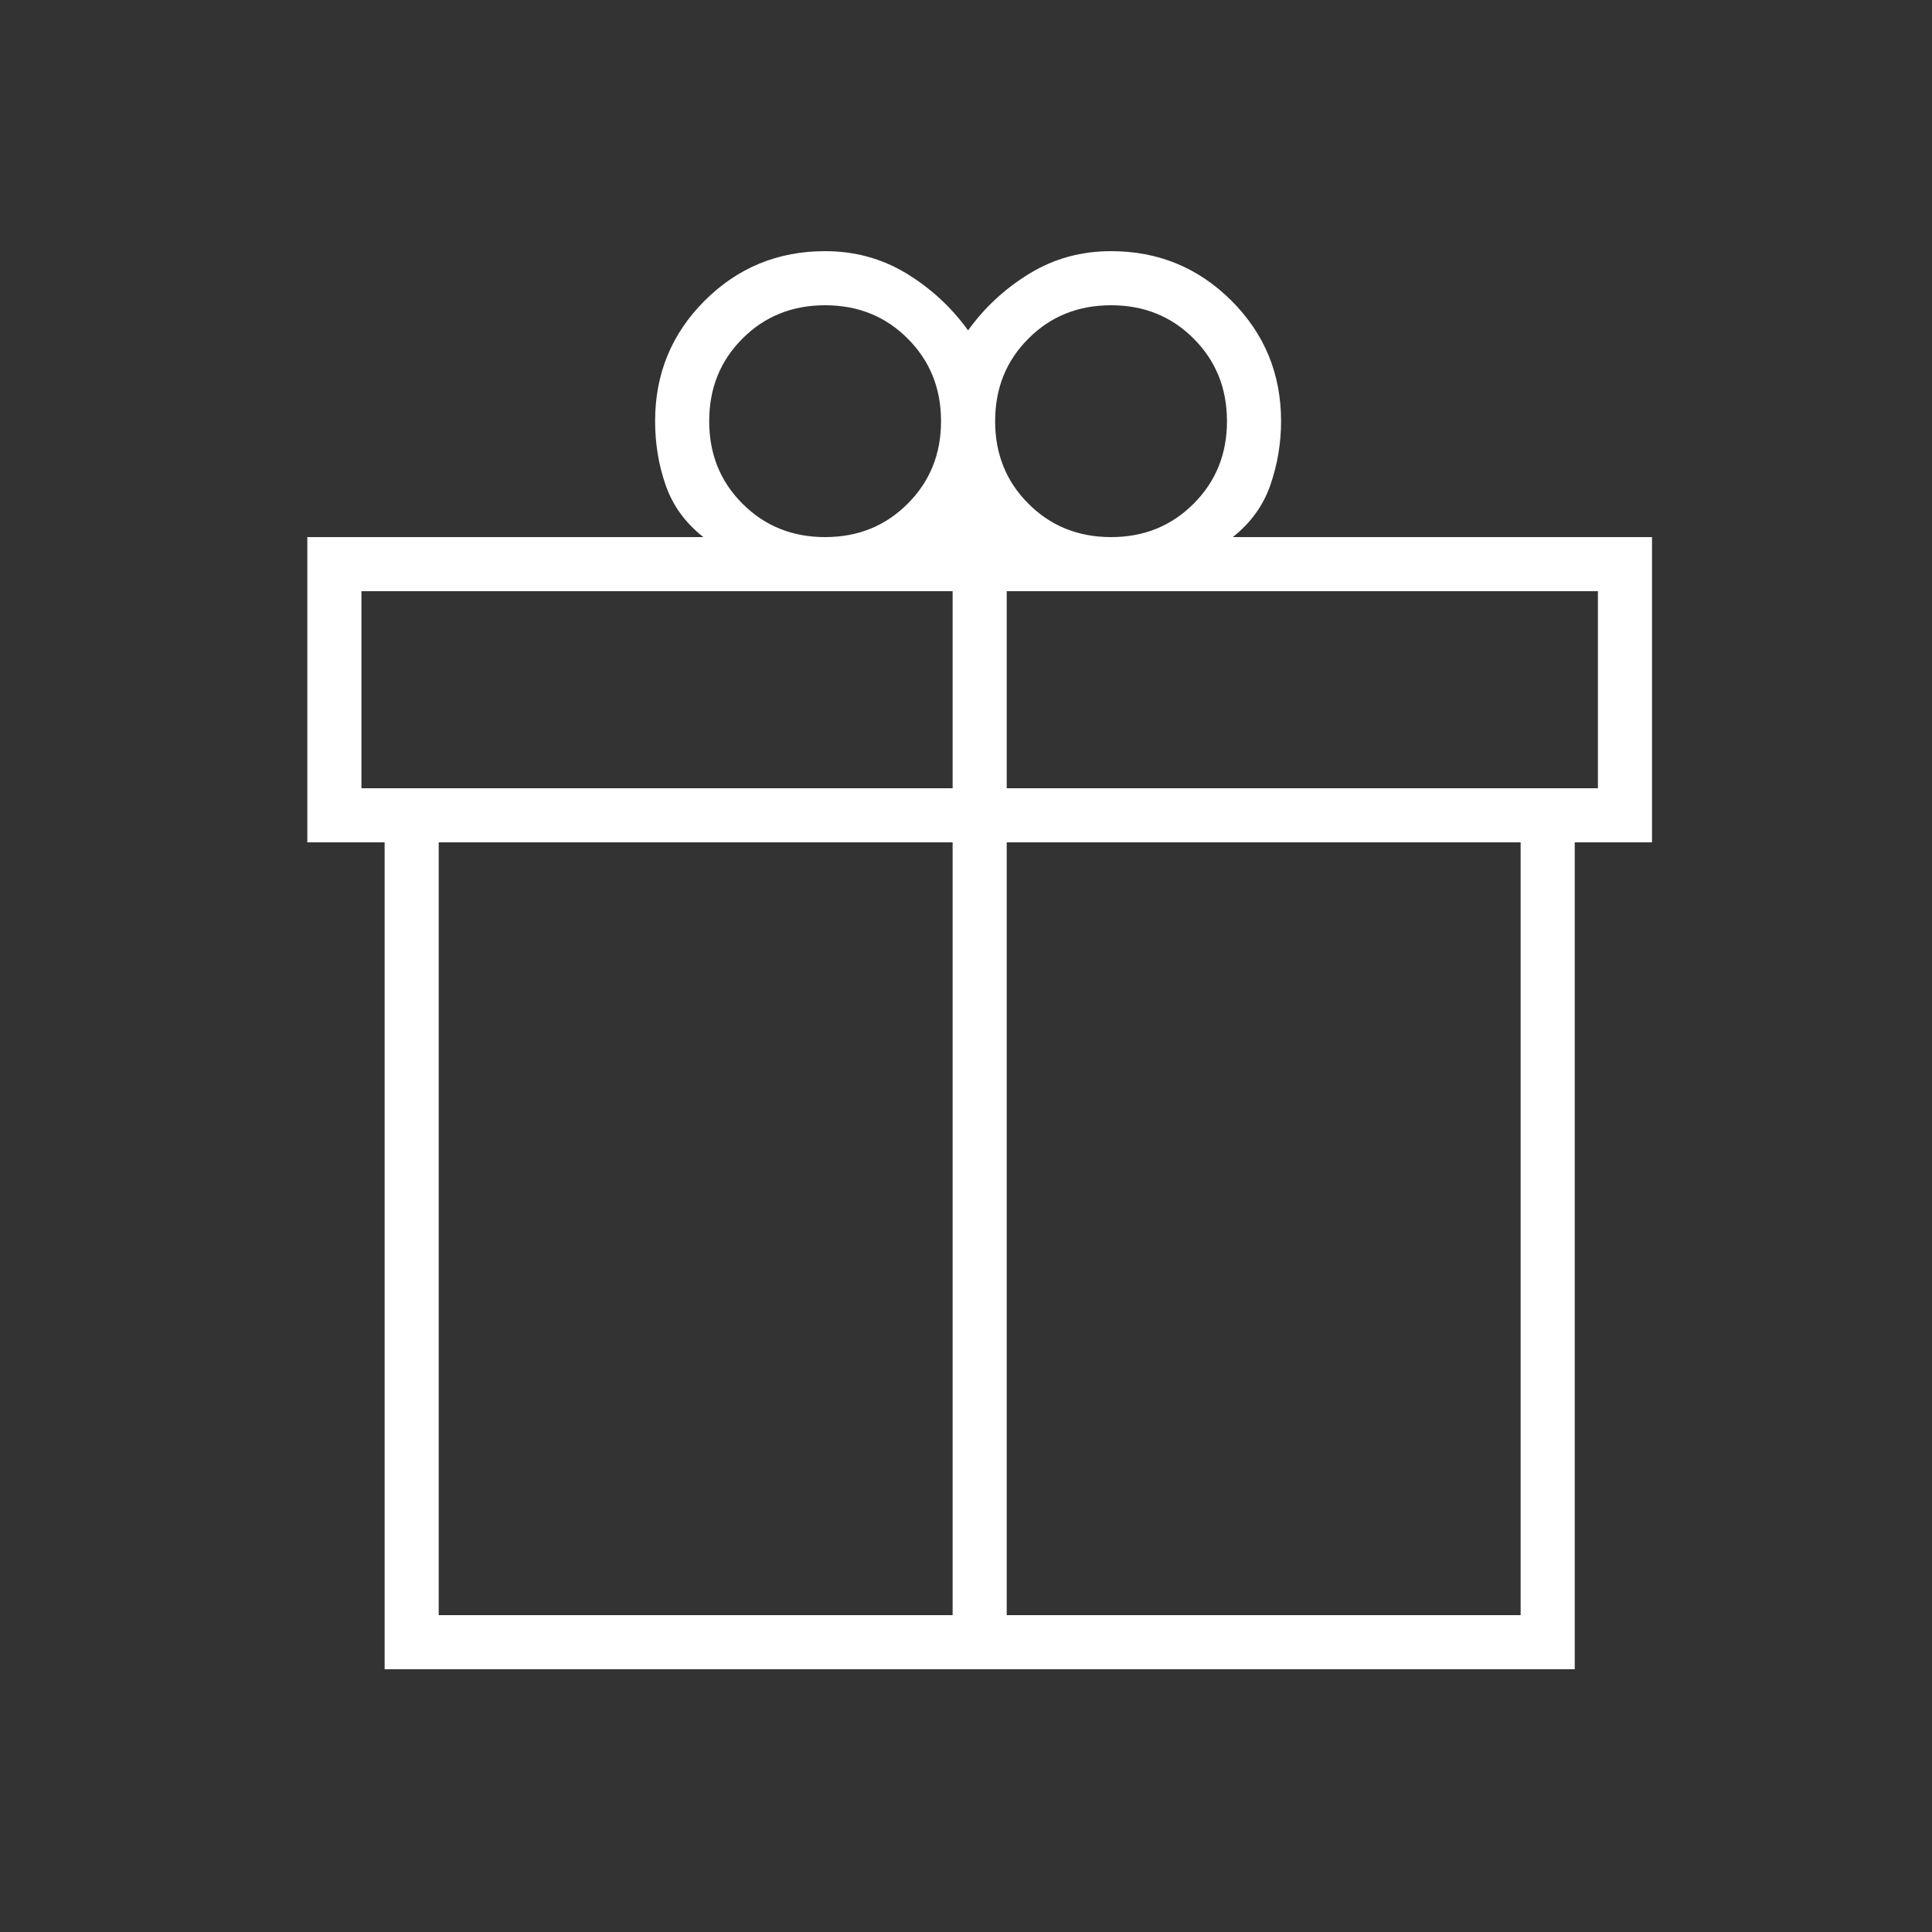 <svg width="25" height="25" viewBox="0 0 25 25" fill="none" xmlns="http://www.w3.org/2000/svg">
<rect x="0" y="0" width="25" height="25" fill="#333333" stroke="none"/>
<mask id="mask0_3008_79" style="mask-type:alpha" maskUnits="userSpaceOnUse" x="0" y="0" width="25" height="25">
<rect x="0.677" y="0.9" width="24" height="24" fill="#D9D9D9"/>
</mask>
<g mask="url(#mask0_3008_79)">
<path d="M4.977 21.6V10.9H3.977V6.95H9.102C8.868 6.766 8.706 6.543 8.614 6.279C8.522 6.016 8.477 5.739 8.477 5.45C8.477 4.838 8.69 4.319 9.118 3.891C9.546 3.464 10.065 3.25 10.677 3.25C11.06 3.25 11.41 3.345 11.727 3.537C12.043 3.729 12.31 3.975 12.527 4.275C12.743 3.975 13.01 3.729 13.327 3.537C13.643 3.345 13.993 3.25 14.377 3.25C14.988 3.25 15.507 3.464 15.935 3.891C16.363 4.319 16.577 4.838 16.577 5.45C16.577 5.733 16.531 6.008 16.439 6.275C16.347 6.541 16.185 6.766 15.952 6.95H21.377V10.9H20.377V21.6H4.977ZM14.377 3.95C13.952 3.95 13.595 4.093 13.308 4.381C13.02 4.668 12.877 5.025 12.877 5.45C12.877 5.875 13.02 6.231 13.308 6.518C13.595 6.806 13.952 6.95 14.377 6.95C14.802 6.95 15.158 6.806 15.445 6.518C15.733 6.231 15.877 5.875 15.877 5.45C15.877 5.025 15.733 4.668 15.445 4.381C15.158 4.093 14.802 3.95 14.377 3.95ZM9.177 5.45C9.177 5.875 9.32 6.231 9.608 6.518C9.895 6.806 10.252 6.95 10.677 6.95C11.102 6.95 11.458 6.806 11.745 6.518C12.033 6.231 12.177 5.875 12.177 5.45C12.177 5.025 12.033 4.668 11.745 4.381C11.458 4.093 11.102 3.95 10.677 3.95C10.252 3.95 9.895 4.093 9.608 4.381C9.32 4.668 9.177 5.025 9.177 5.45ZM4.677 7.65V10.2H12.327V7.65H4.677ZM12.327 20.9V10.9H5.677V20.9H12.327ZM13.027 20.9H19.677V10.9H13.027V20.9ZM20.677 10.2V7.65H13.027V10.2H20.677Z" fill="white"/>
</g>
</svg>
